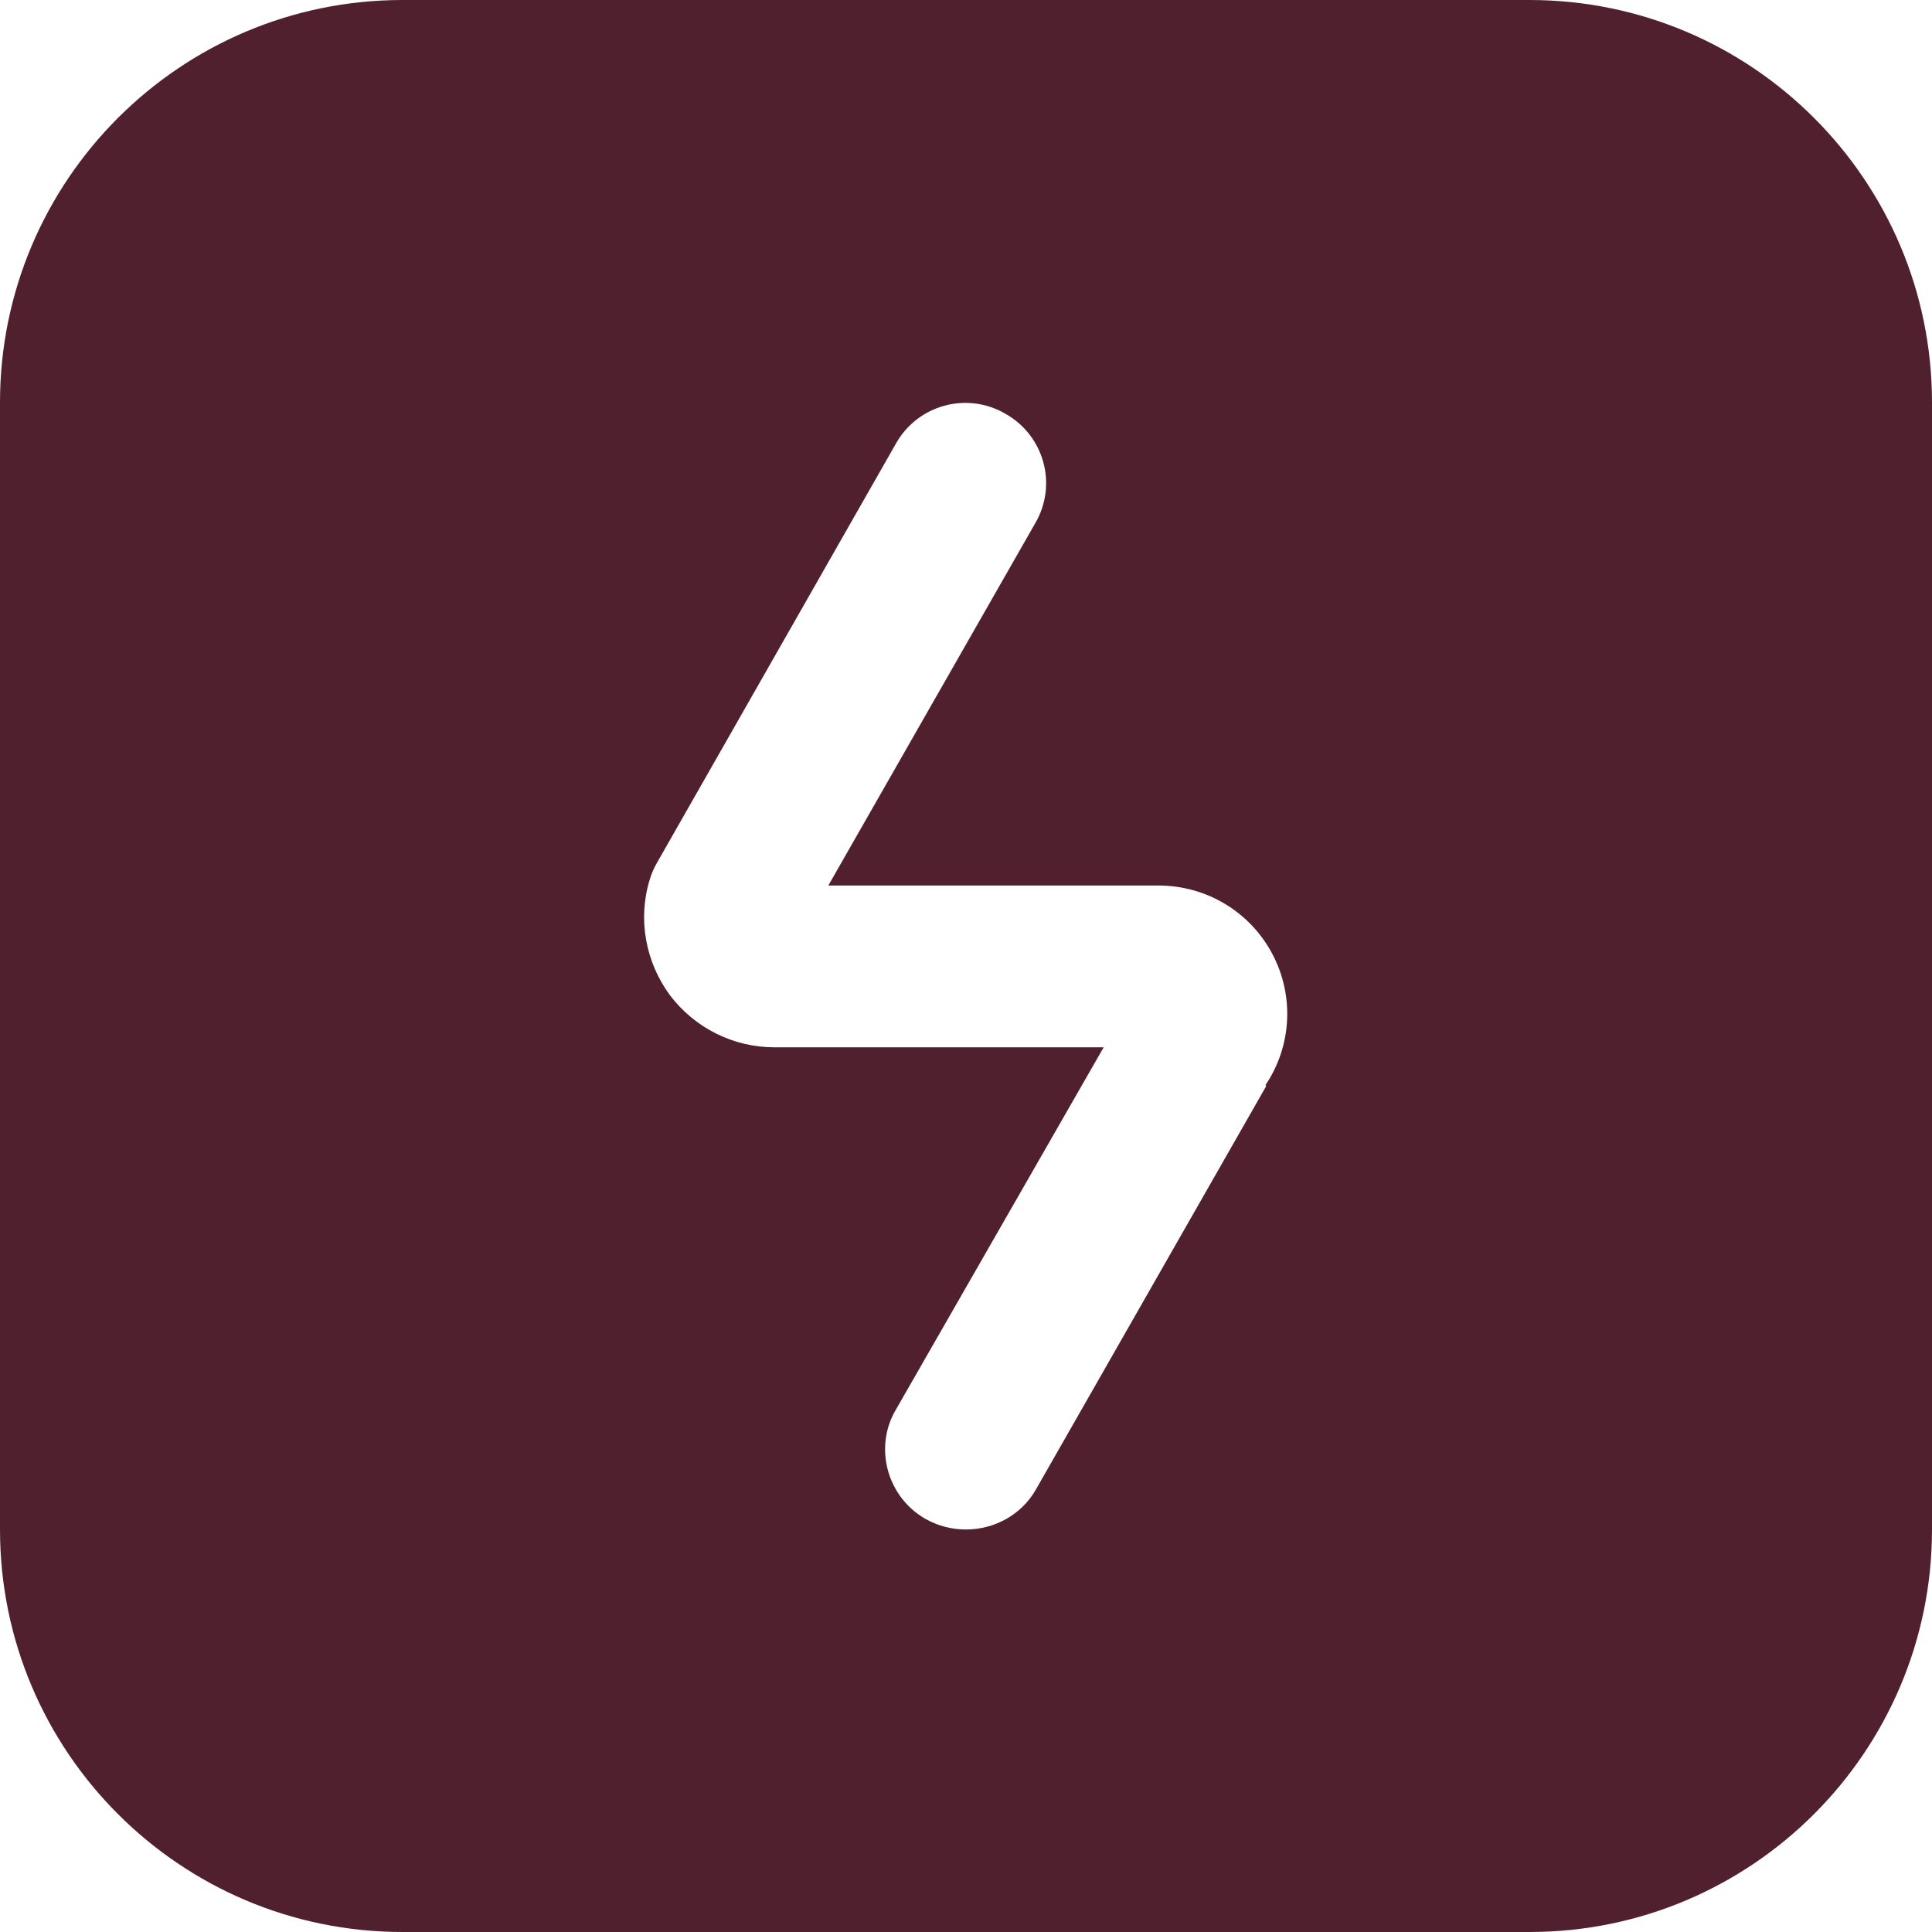 <svg width="35" height="35" viewBox="0 0 35 35" fill="none" xmlns="http://www.w3.org/2000/svg">
<path d="M27.708 0H7.292C3.267 0 0 3.267 0 7.292V27.708C0 31.733 3.267 35 7.292 35H27.708C31.733 35 35 31.733 35 27.708V7.292C35 3.267 31.733 0 27.708 0ZM22.94 19.673L18.769 26.979C18.506 27.446 18.01 27.708 17.5 27.708C17.252 27.708 17.004 27.65 16.771 27.519C16.071 27.125 15.823 26.221 16.231 25.535L19.994 18.973H14.029C13.285 18.973 12.585 18.623 12.133 18.025C11.696 17.427 11.55 16.654 11.769 15.94C11.798 15.838 11.842 15.735 11.9 15.633L16.231 8.035C16.625 7.335 17.515 7.088 18.215 7.496C18.915 7.89 19.163 8.779 18.754 9.479L15.006 16.042H20.985C21.846 16.042 22.633 16.508 23.042 17.267C23.45 18.025 23.406 18.944 22.925 19.658L22.94 19.673Z" fill="#51202E"/>
</svg>

